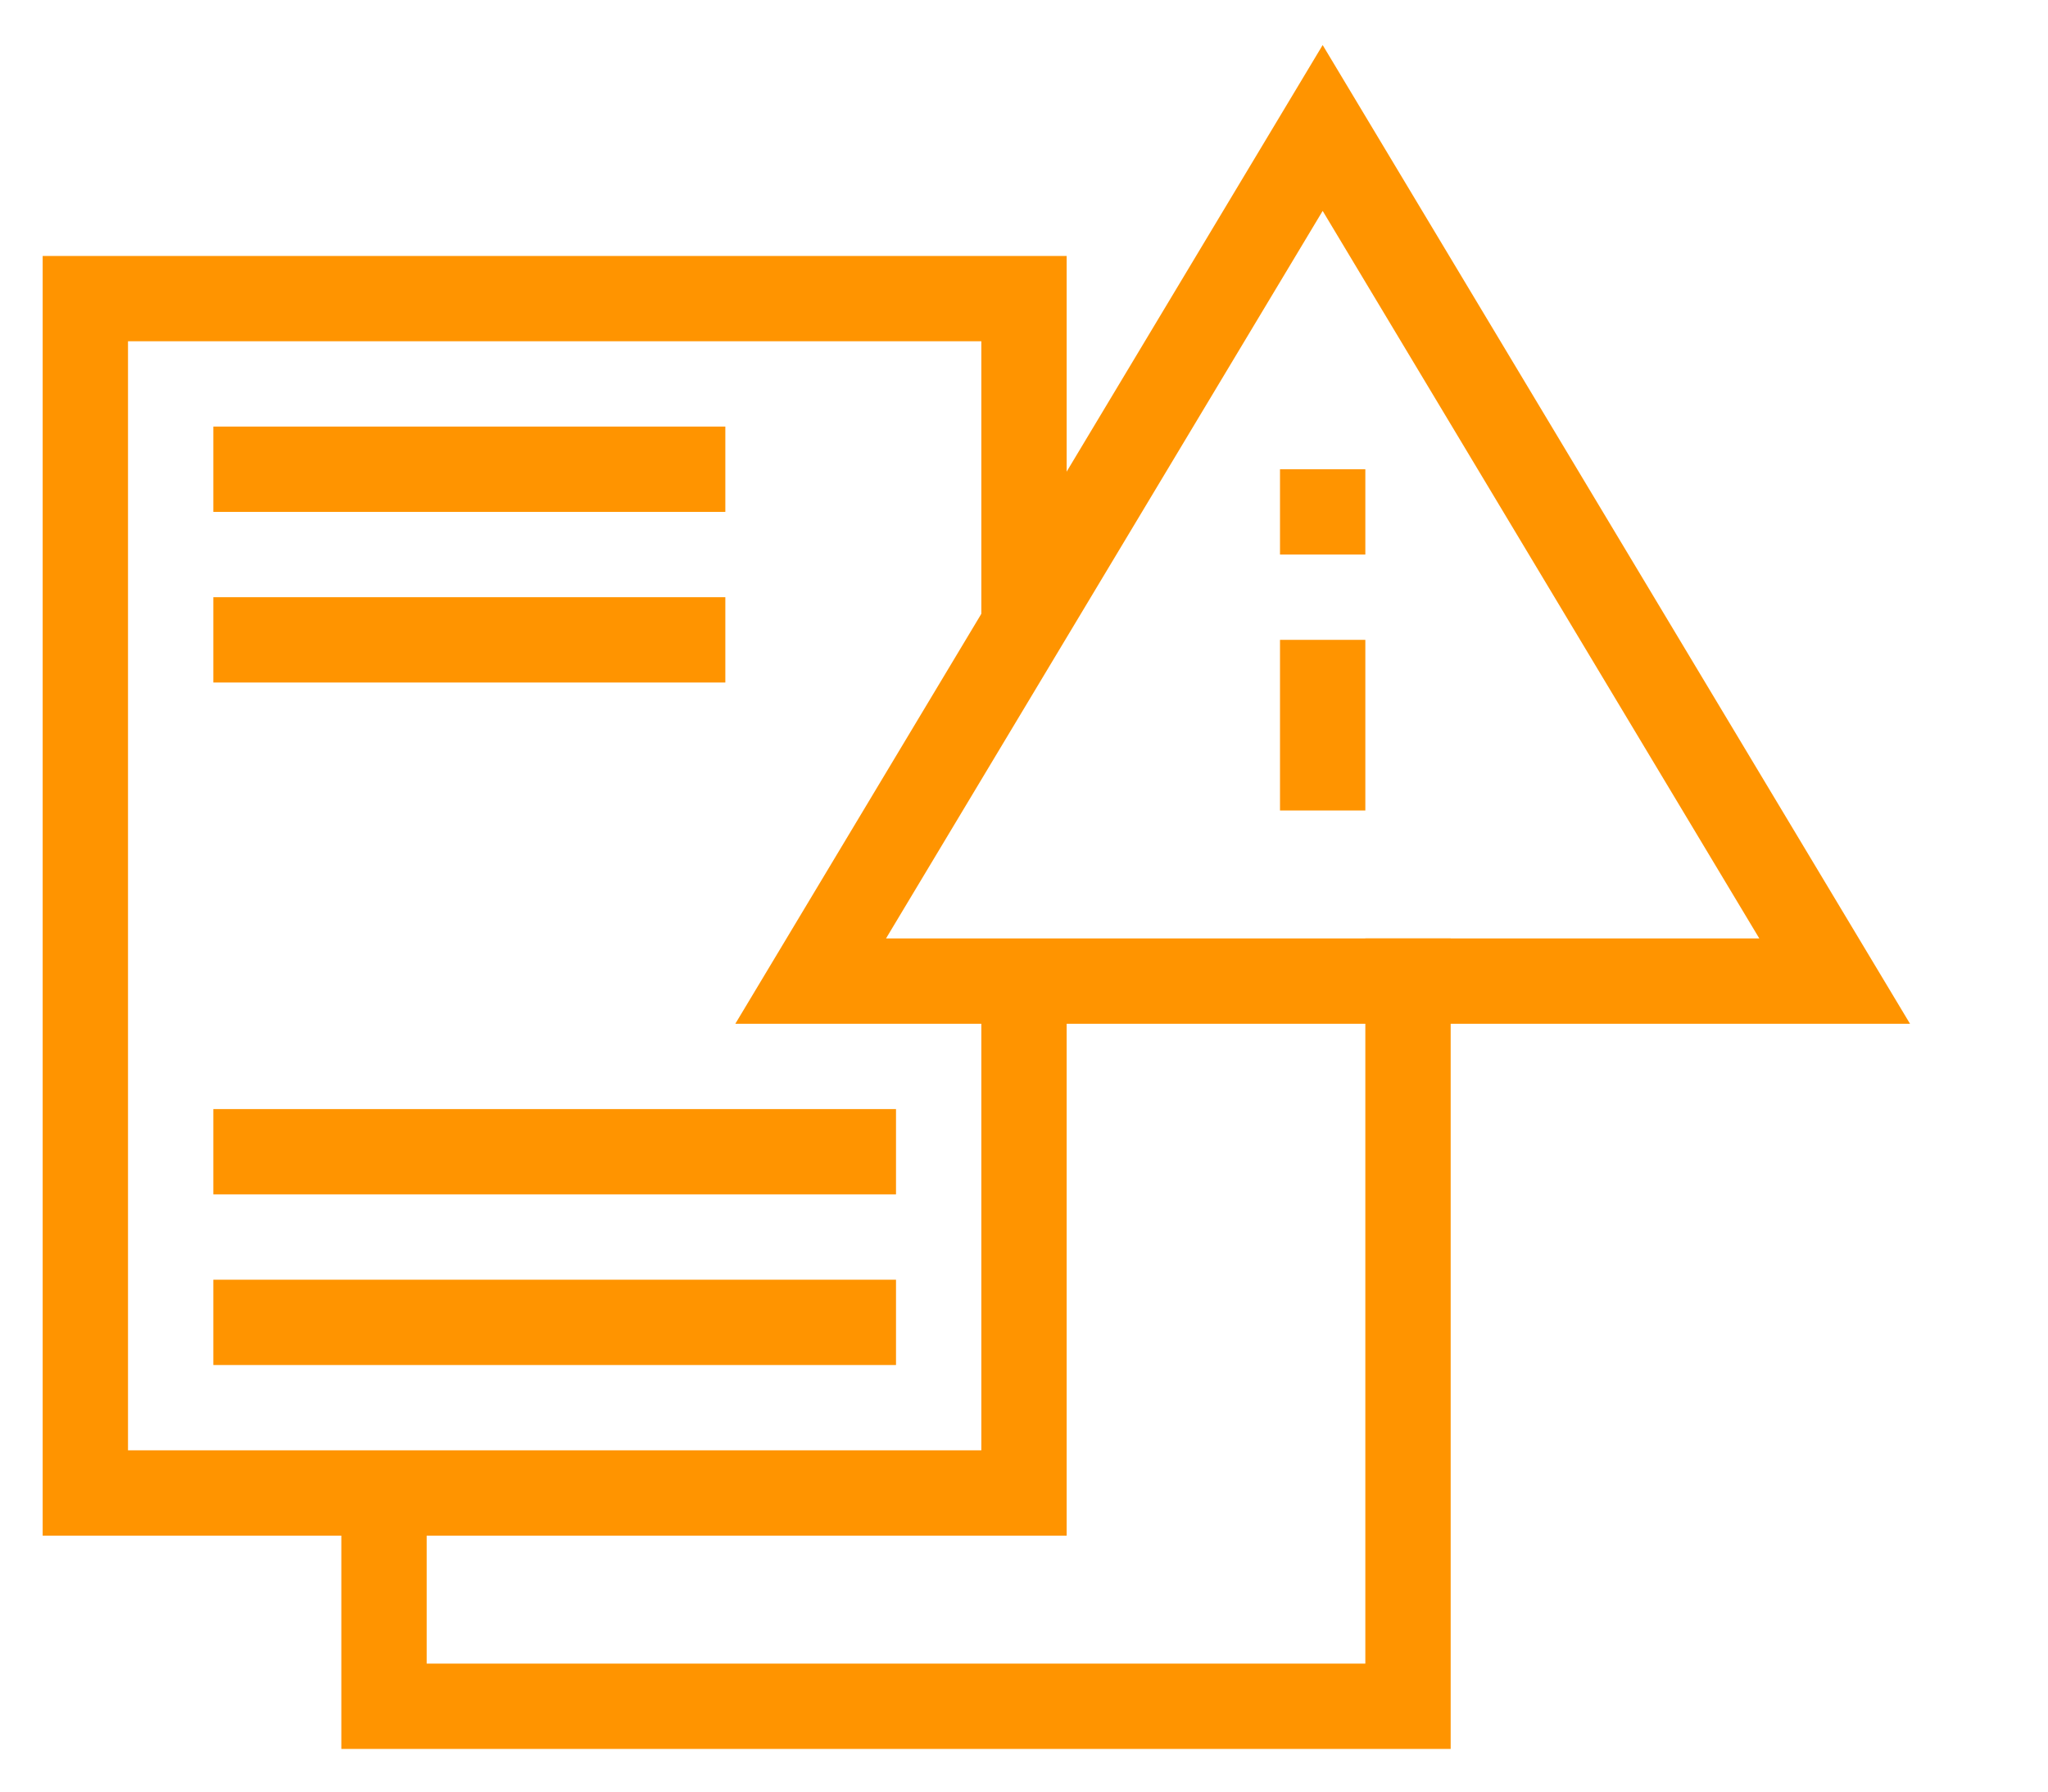 <?xml version="1.0" encoding="UTF-8"?> <svg xmlns="http://www.w3.org/2000/svg" width="24" height="21" viewBox="0 0 24 21" fill="none"><g clip-path="url(#clip0_582_1492)"><path fill-rule="evenodd" clip-rule="evenodd" d="M17 11V20.5H4V18H5V19.5H16V11H17Z" fill="#FF9400"></path><path fill-rule="evenodd" clip-rule="evenodd" d="M11.5 8.167L12.5 6.5V4V3H11.5H1.5H0.5V4V17V18H1.5H11.5H12.5V17V11.5H11.5V17H1.5V4H11.5V8.167Z" fill="#FF9400"></path><path fill-rule="evenodd" clip-rule="evenodd" d="M15.5 0.528L22.383 12H8.617L15.5 0.528ZM10.383 11H20.617L15.5 2.472L10.383 11Z" fill="#FF9400"></path><path fill-rule="evenodd" clip-rule="evenodd" d="M15 9.5V7.5H16V9.5H15Z" fill="#FF9400"></path><path fill-rule="evenodd" clip-rule="evenodd" d="M15 6.5V5.5H16V6.5H15Z" fill="#FF9400"></path><path fill-rule="evenodd" clip-rule="evenodd" d="M10.5 14H2.5V13H10.5V14Z" fill="#FF9400"></path><path fill-rule="evenodd" clip-rule="evenodd" d="M8.5 6H2.5V5H8.5V6Z" fill="#FF9400"></path><path fill-rule="evenodd" clip-rule="evenodd" d="M8.5 8H2.5V7H8.5V8Z" fill="#FF9400"></path><path fill-rule="evenodd" clip-rule="evenodd" d="M10.5 16H2.5V15H10.5V16Z" fill="#FF9400"></path></g><defs><clipPath id="clip0_582_1492"><rect width="23" height="21" fill="white" transform="translate(0.5)"></rect></clipPath></defs></svg> 
